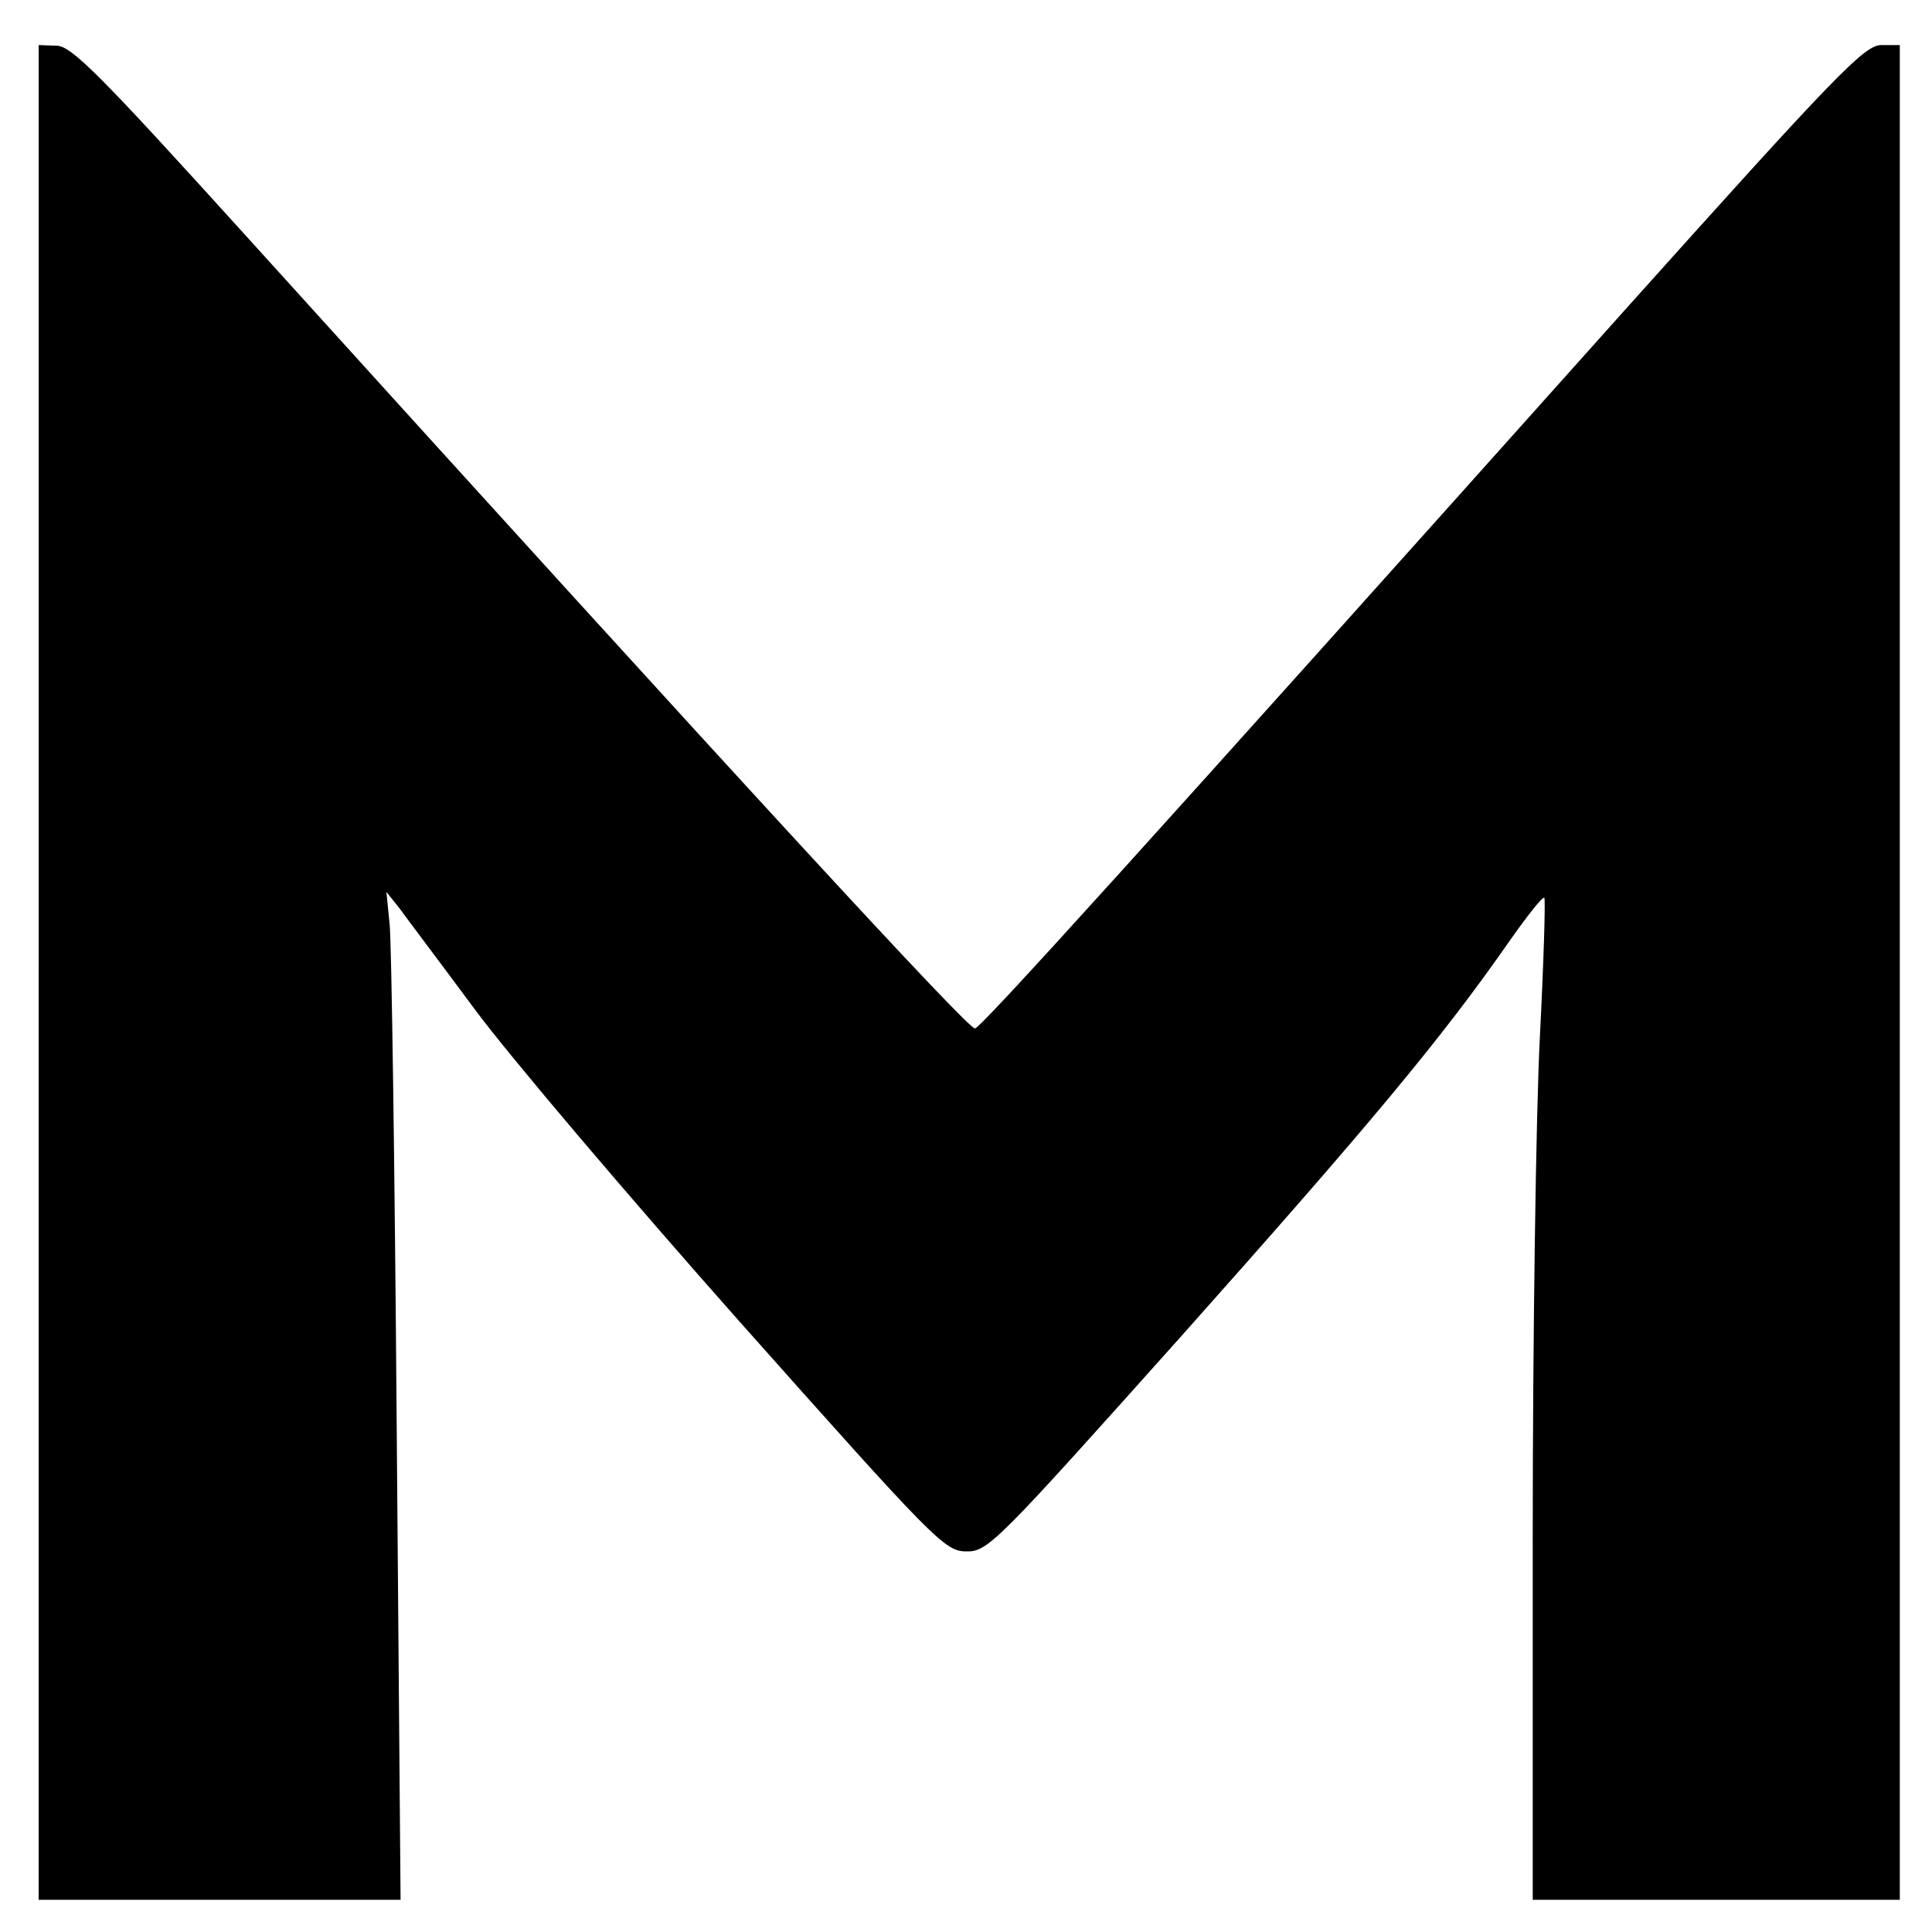 <?xml version="1.0" standalone="no"?>
<!DOCTYPE svg PUBLIC "-//W3C//DTD SVG 20010904//EN"
 "http://www.w3.org/TR/2001/REC-SVG-20010904/DTD/svg10.dtd">
<svg version="1.0" xmlns="http://www.w3.org/2000/svg"
 width="300pt" height="300pt" viewBox="0 0 300 300"
 preserveAspectRatio="xMidYMid meet">
<g transform="translate(0,300) scale(0.1,-0.1)"
fill="#000000" stroke="none">
<path d="M60 1490 l0 -1440 281 0 281 0 -6 733 c-3 402 -8 755 -11 782 l-5 50
20 -25 c10 -14 63 -84 117 -157 54 -73 240 -292 413 -487 299 -336 317 -355
350 -355 34 -1 47 13 335 335 294 330 403 461 507 610 28 40 53 72 56 70 2 -2
-1 -101 -7 -218 -6 -118 -11 -467 -11 -776 l0 -562 285 0 285 0 0 1440 0 1440
-29 0 c-26 0 -72 -48 -394 -407 -762 -852 -1002 -1117 -1013 -1120 -9 -3 -353
370 -1135 1234 -221 244 -268 292 -291 292 l-28 1 0 -1440z"/>
</g>
</svg>
